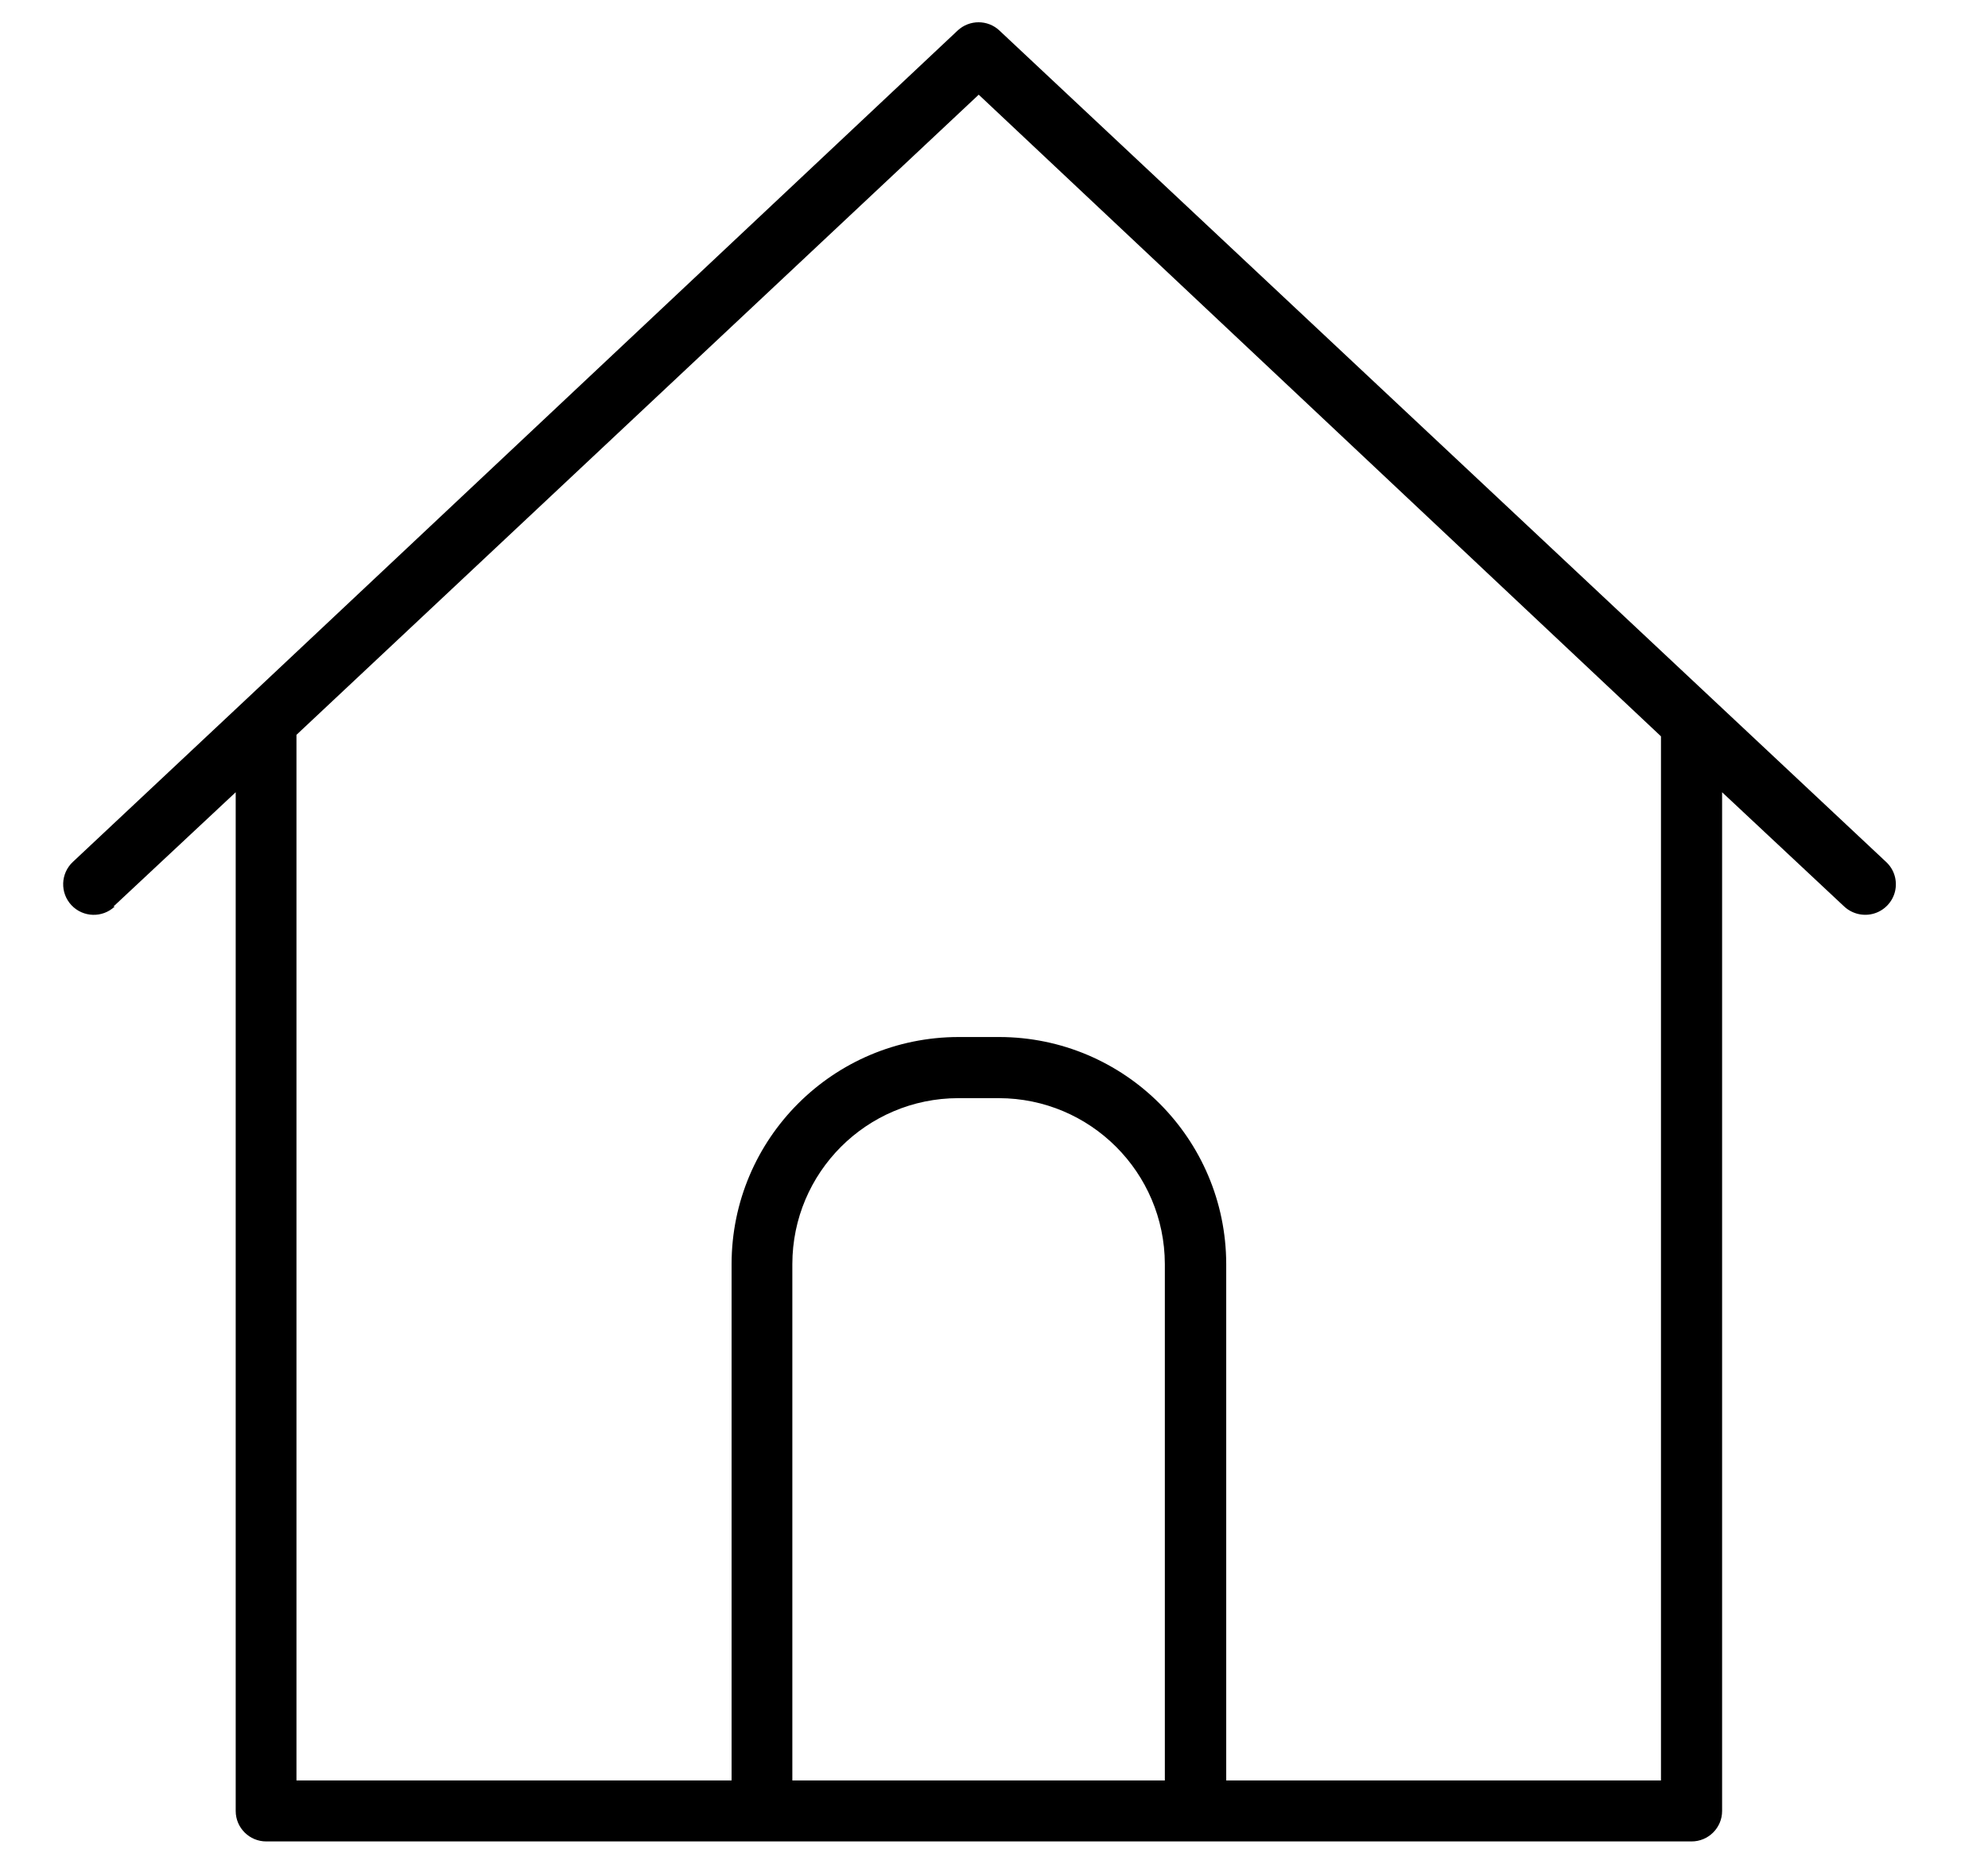 <svg width="16" height="15" viewBox="0 0 16 15" fill="none" xmlns="http://www.w3.org/2000/svg">
<path fill-rule="evenodd" clip-rule="evenodd" d="M0.913 7.296L1.897 6.376V14.575C1.897 14.71 2.007 14.82 2.143 14.82H13.614C13.75 14.82 13.86 14.71 13.86 14.575V6.376L14.843 7.296C14.908 7.356 14.999 7.377 15.083 7.352C15.167 7.327 15.232 7.258 15.252 7.173C15.272 7.087 15.245 6.997 15.18 6.937L8.044 0.246C7.95 0.157 7.802 0.157 7.707 0.246L1.975 5.634L0.586 6.937C0.487 7.03 0.482 7.186 0.575 7.285C0.668 7.384 0.824 7.389 0.923 7.296H0.913ZM6.377 14.329V10.173C6.378 9.436 6.975 8.839 7.712 8.838H8.039C8.776 8.839 9.373 9.436 9.375 10.173V14.329H6.377ZM13.368 5.926L7.877 0.762L2.386 5.914V14.329H5.888V10.173C5.889 9.164 6.706 8.347 7.715 8.346H8.042C9.05 8.347 9.867 9.164 9.869 10.173V14.329H13.368V5.926Z" fill="black"/>
</svg>
